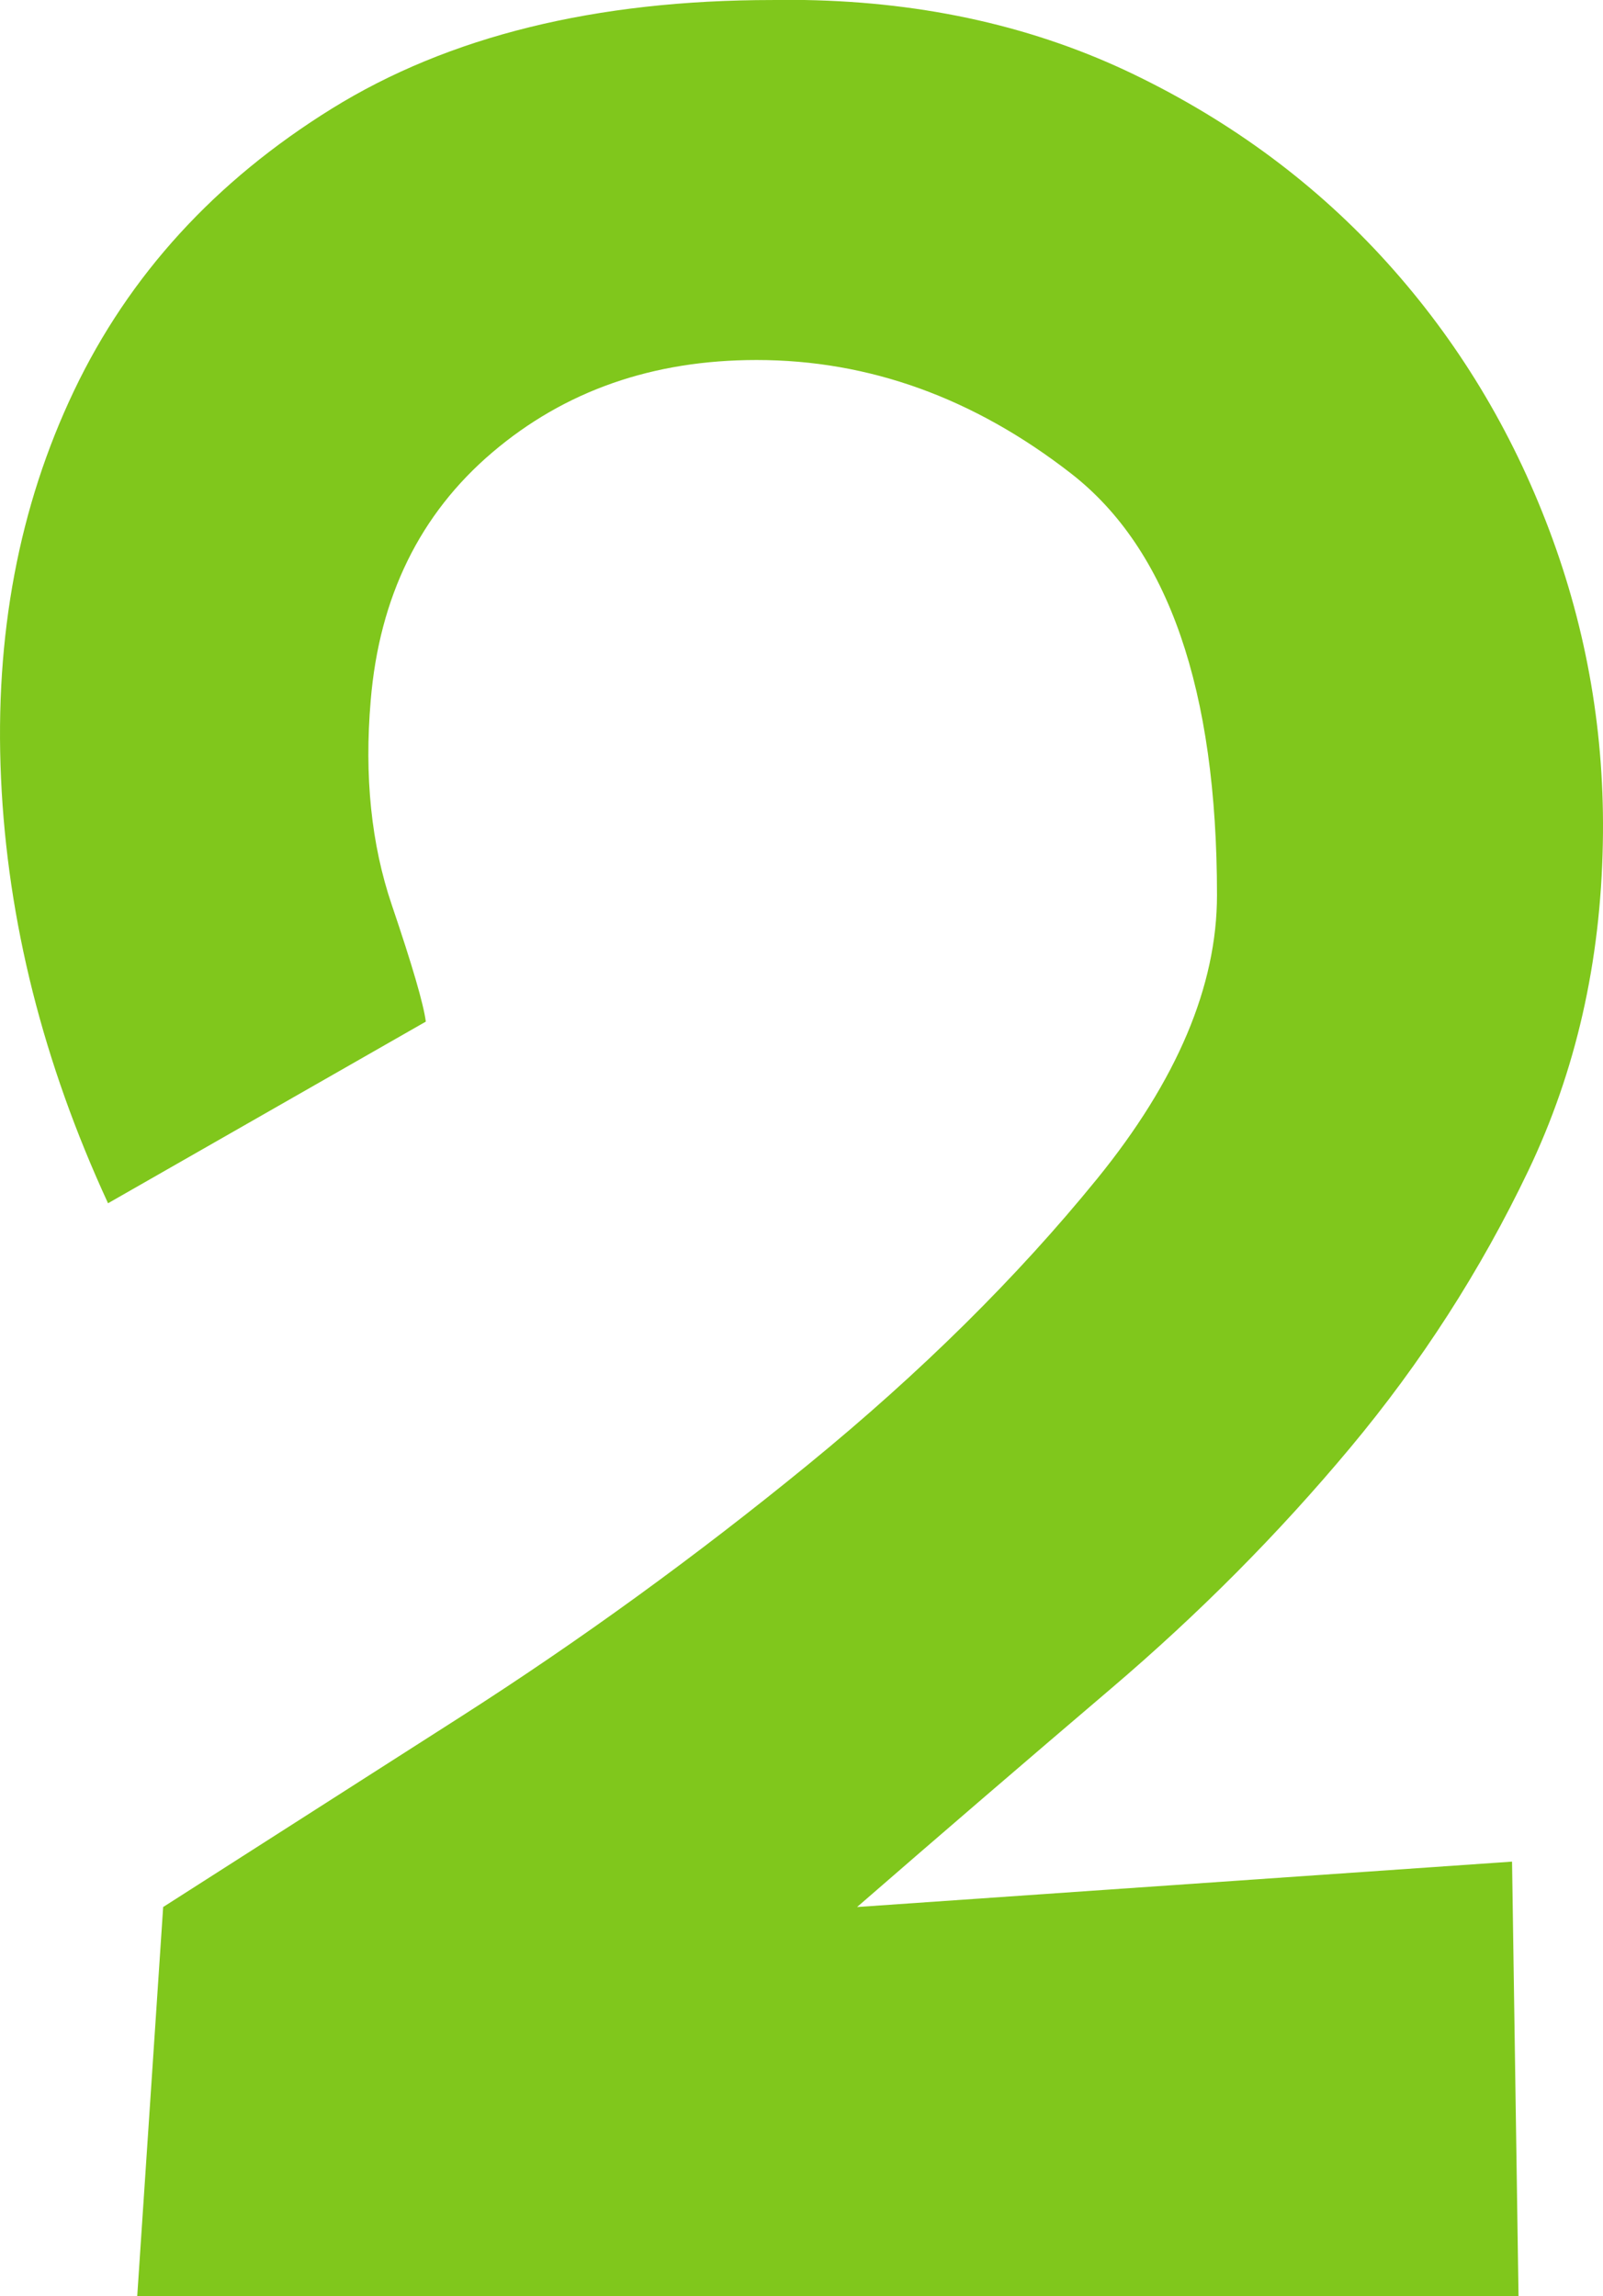 <?xml version="1.0" encoding="UTF-8"?> <svg xmlns="http://www.w3.org/2000/svg" xmlns:xlink="http://www.w3.org/1999/xlink" xmlns:xodm="http://www.corel.com/coreldraw/odm/2003" xml:space="preserve" width="61.466mm" height="88.027mm" version="1.1" style="shape-rendering:geometricPrecision; text-rendering:geometricPrecision; image-rendering:optimizeQuality; fill-rule:evenodd; clip-rule:evenodd" viewBox="0 0 1651.67 2365.4"> <defs> <style type="text/css"> .fil0 {fill:#80C71C;fill-rule:nonzero} </style> </defs> <g id="Слой_x0020_1">  <path class="fil0" d="M111.31 1239.5c-66.82,-144.77 -103.57,-290.66 -110.25,-437.66 -6.68,-147 18.37,-280.08 75.17,-399.24 56.8,-119.16 145.33,-216.05 265.61,-290.66 120.27,-74.61 271.73,-111.92 454.37,-111.92l33.41 0c124.73,2.23 237.77,27.84 339.11,76.84 101.34,49 188.21,113.59 260.59,193.77 72.39,80.18 128.07,172.06 167.05,275.63 38.98,103.57 57.35,211.04 55.13,322.4 -2.23,122.5 -27.84,234.98 -76.84,337.44 -49,102.46 -110.25,197.67 -183.75,285.65 -73.5,87.98 -155.35,170.39 -245.56,247.23 -90.2,76.84 -177.63,152.01 -262.26,225.52l674.87 -46.77 6.68 447.69 -1423.25 0 26.73 -400.92c80.18,-51.23 182.08,-116.38 305.7,-195.45 123.62,-79.07 243.33,-165.93 359.15,-260.6 115.82,-94.66 214.94,-192.66 297.35,-294 82.41,-101.34 123.62,-198.79 123.62,-292.34 0,-211.59 -50.12,-356.37 -150.34,-434.32 -100.23,-77.95 -208.25,-116.93 -324.07,-116.93 -106.91,0 -197.67,31.74 -272.29,95.22 -74.61,63.48 -116.38,148.67 -125.29,255.58 -6.68,77.95 0.56,148.12 21.71,210.48 21.16,62.37 32.85,102.46 35.08,120.28l-327.41 187.09z"></path> </g> </svg> 